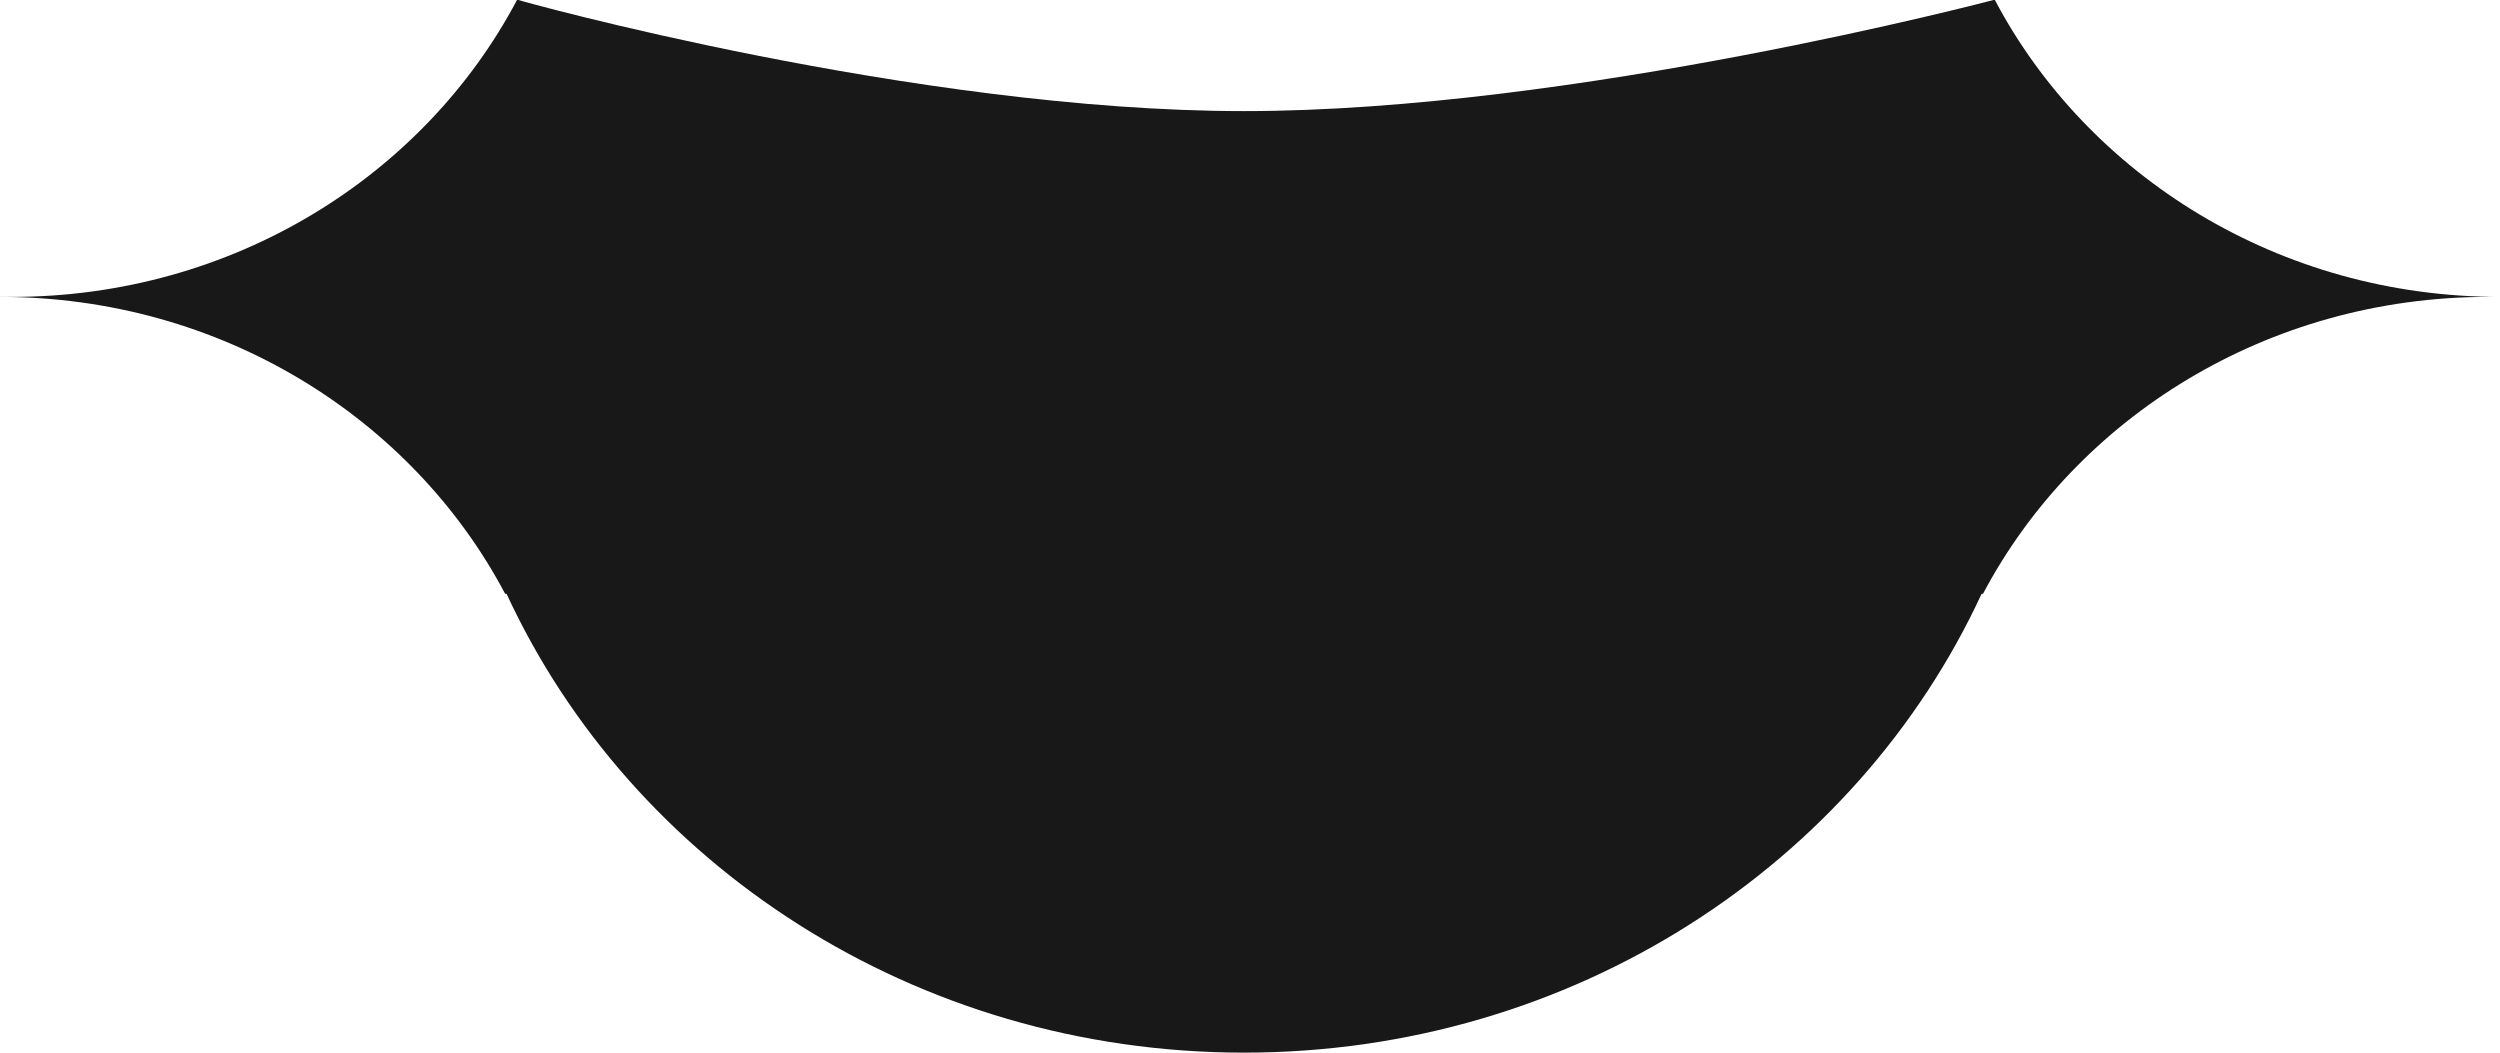 <?xml version="1.0" encoding="UTF-8"?> <svg xmlns="http://www.w3.org/2000/svg" width="190" height="80" viewBox="0 0 190 80" fill="none"><path d="M190 22.564L189.1 22.564C172.32 22.564 157.787 31.743 150.709 45.128L150.602 45.128C141.103 65.666 119.58 80 94.55 80C69.52 80 47.997 65.666 38.498 45.128L38.39 45.128C31.313 31.743 16.779 22.564 -3.94525e-06 22.564L0.9 22.564C17.68 22.564 32.213 13.385 39.291 6.8698e-06L39.398 6.88858e-06C39.291 6.8698e-06 69.52 8.444 94.55 8.444C119.58 8.444 151.502 2.64895e-05 151.502 2.64895e-05L151.61 2.65083e-05C158.687 13.385 173.221 22.564 190 22.564Z" fill="#181818"></path></svg> 